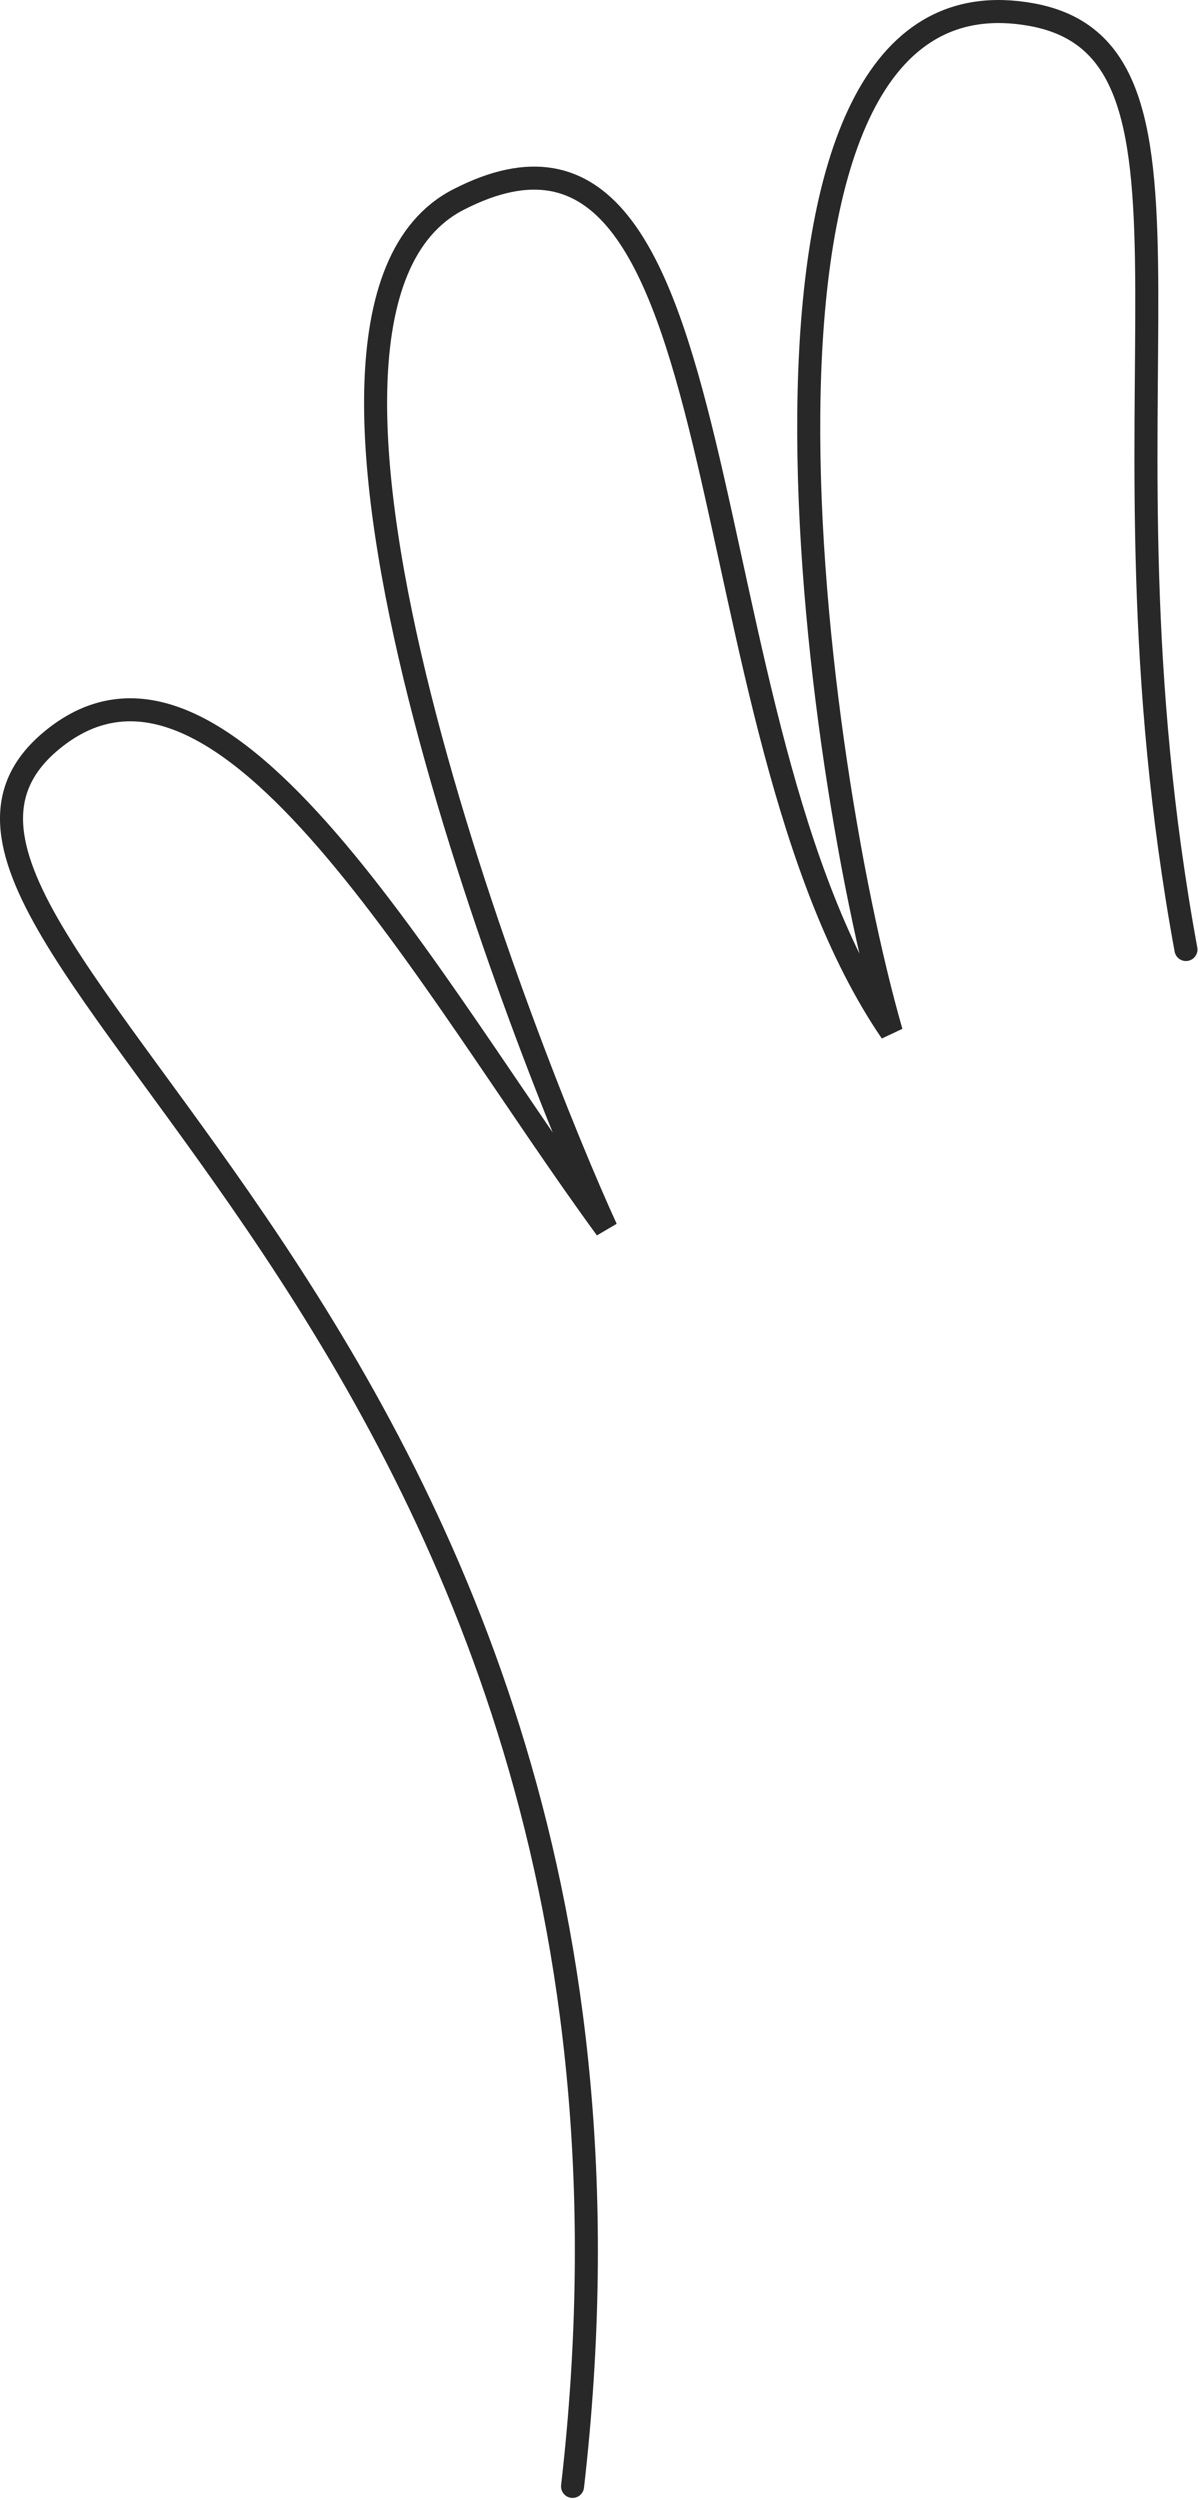 <?xml version="1.0" encoding="utf-8"?>
<svg xmlns="http://www.w3.org/2000/svg" fill="none" height="100%" overflow="visible" preserveAspectRatio="none" style="display: block;" viewBox="0 0 104 217" width="100%">
<path d="M102.954 82.412C94.177 34.587 107.121 4.484 89.579 1.275C61.499 -3.862 70.156 64.439 77.377 89.573C58.936 62.583 65.043 4.304 39.778 17.332C20.212 27.414 46.184 92.614 52.626 106.636C37.251 85.621 19.445 51.89 4.49 64.259C-16.058 81.251 61.343 114.455 49.704 215.805" id="Vector" stroke="#282829" stroke-linecap="round" stroke-width="2"/>
</svg>